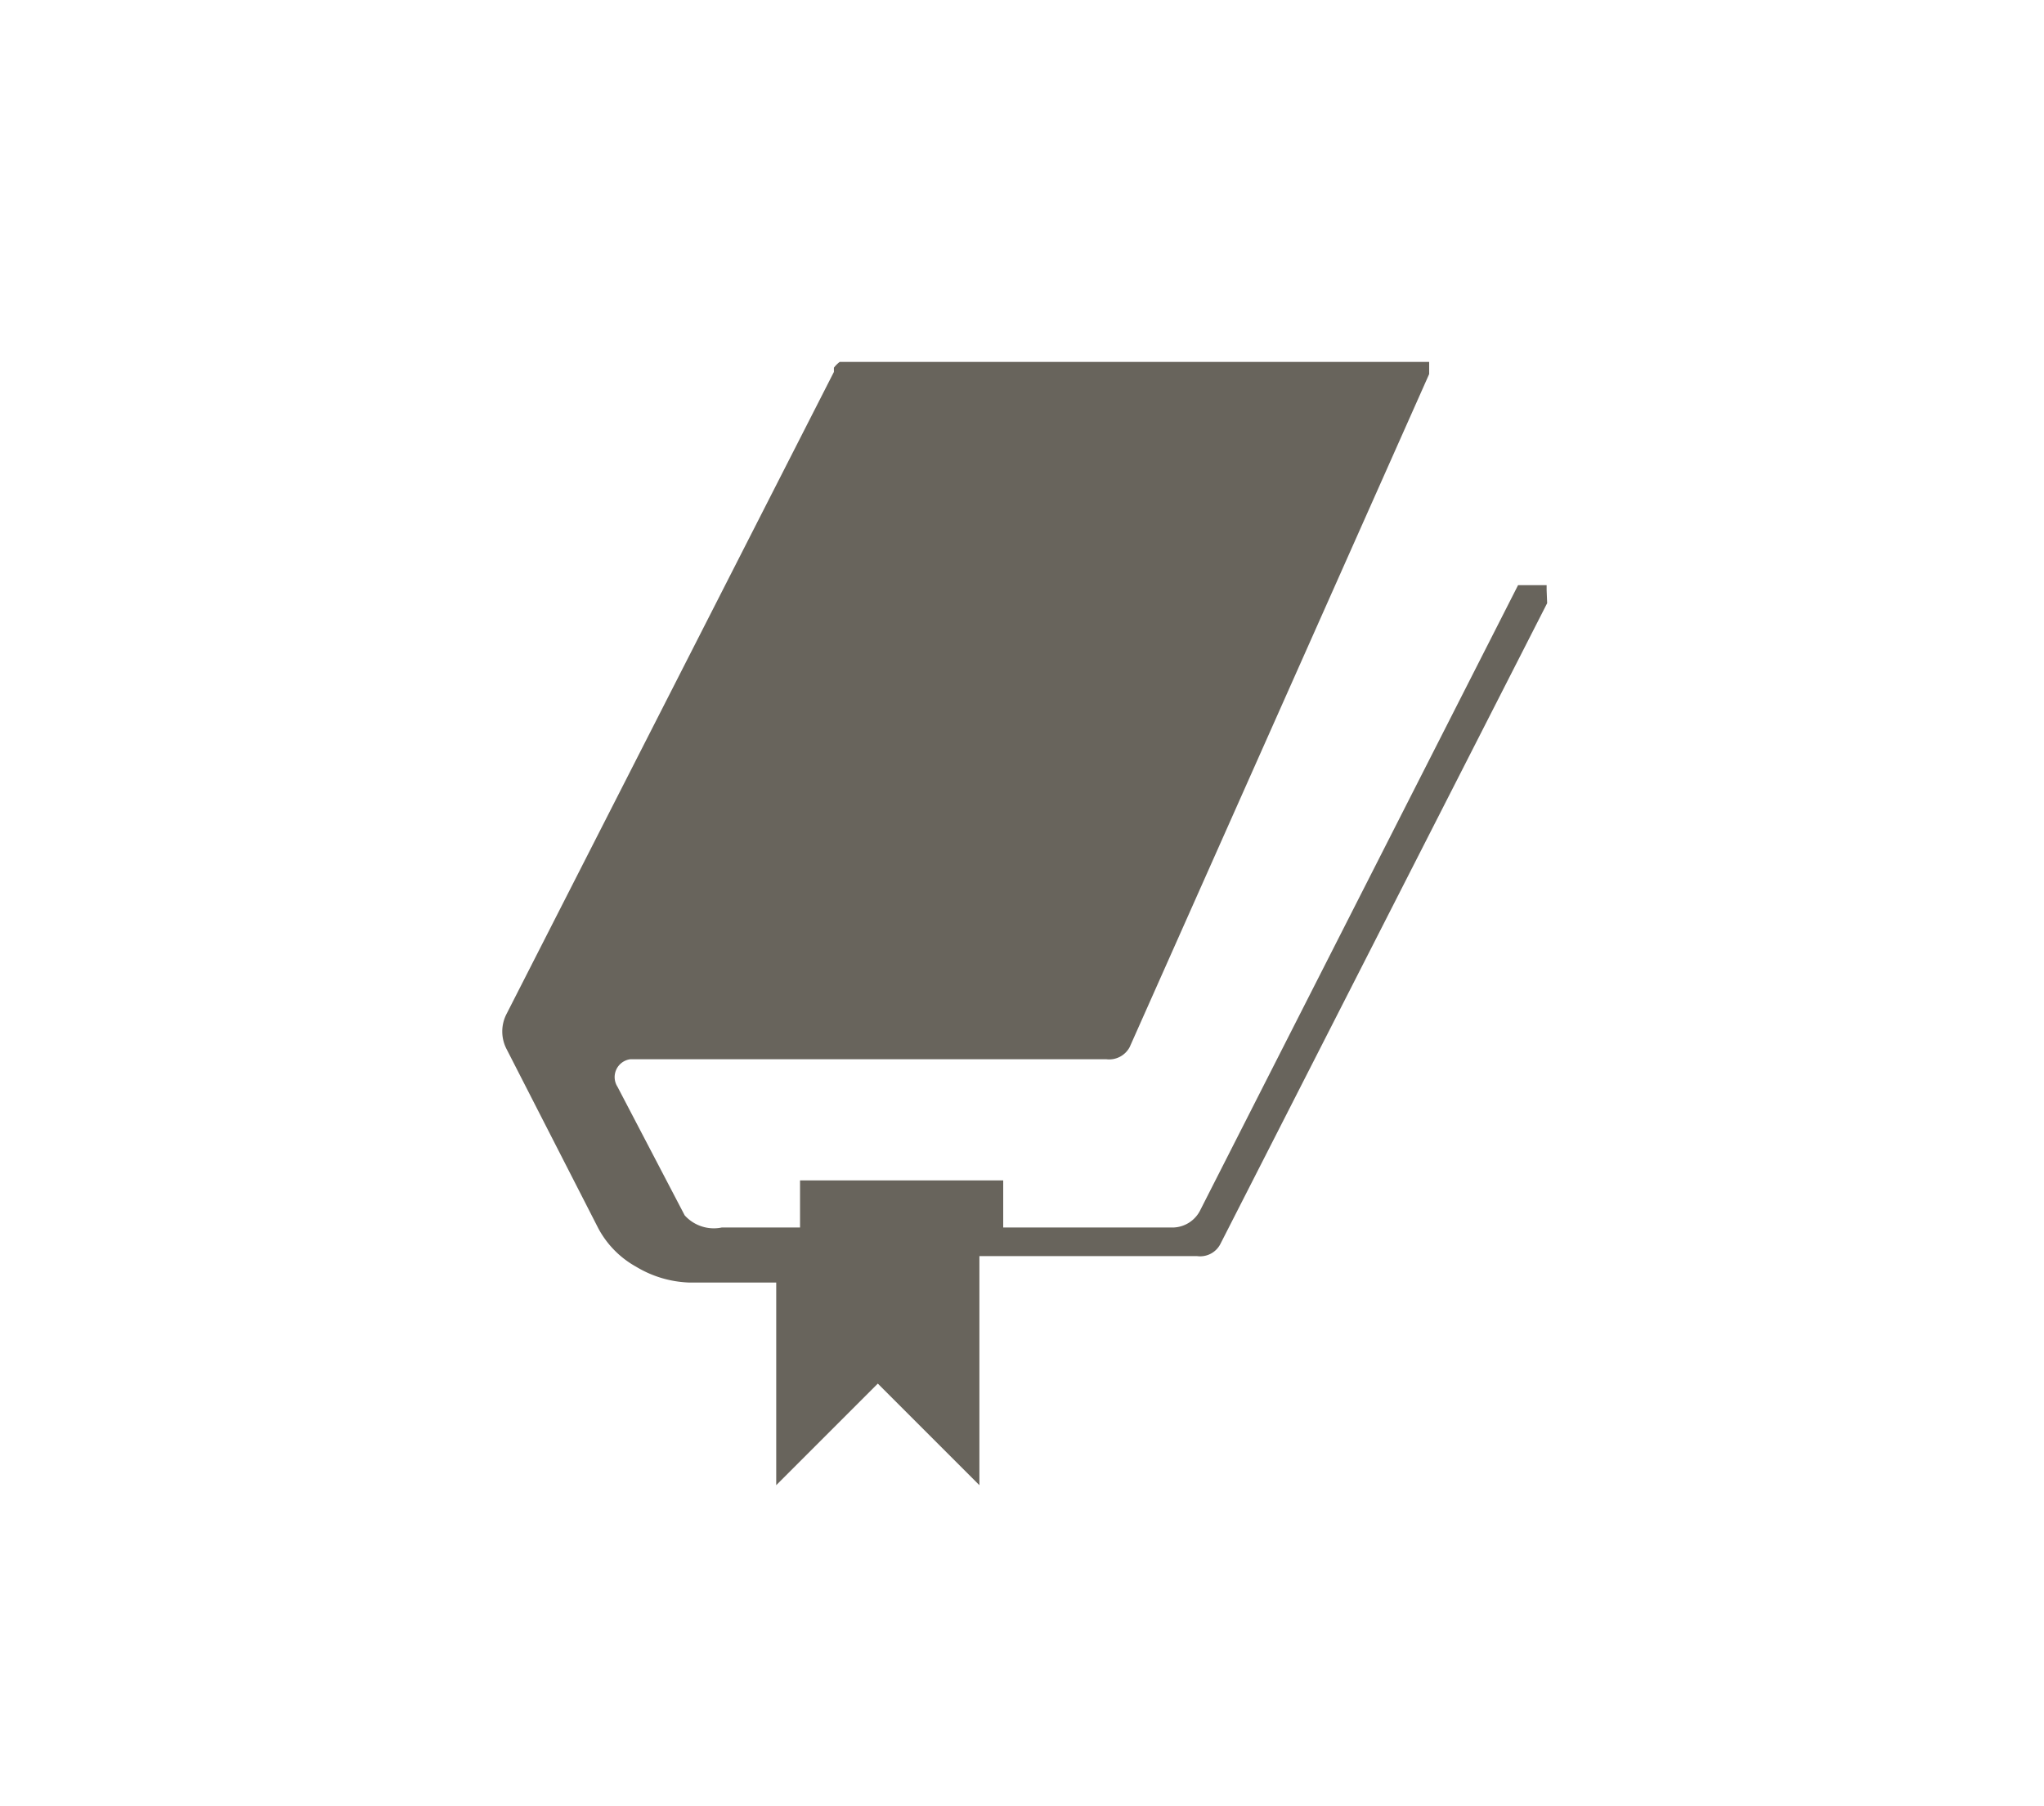 <svg id="Layer_1" data-name="Layer 1" xmlns="http://www.w3.org/2000/svg" viewBox="0 0 38.63 34.13"><defs><style>.cls-1{fill:#68645c;}.cls-2{fill:none;}</style></defs><title>n-lore</title><path class="cls-1" d="M472.42-165.92v0h0v-0.09h0v0l0,0,0,0h0v0l0,0,0,0,0,0h0l0,0,0,0h0l0,0-0.06,0,0,0h0l-0.06,0,0,0h-0.42l-6,11.8h0a0.59,0.59,0,0,1-.52.34h-3.21v-0.89h-3.84v0.89h-1.48a0.74,0.74,0,0,1-.7-0.23l-1.27-2.43a0.34,0.34,0,0,1,.24-0.52h9a0.44,0.44,0,0,0,.44-0.23L470.2-170l0,0v0h0v-0.07h0v-0.07h0v-0.09h0v0l0,0,0,0h0v0l0,0,0,0,0,0h0l0,0,0,0h0l0,0-0.06,0,0,0h0l-0.06,0,0,0H459.31l-0.06,0-0.07,0h0l-0.06,0-0.06,0,0,0a0.56,0.56,0,0,0-.11.11l0,0.08-6.19,12.14h0a0.72,0.72,0,0,0,0,.65l1.74,3.4a1.8,1.8,0,0,0,.71.72,2.08,2.08,0,0,0,1,.3h1.65V-149l1.92-1.92,1.92,1.92v-4.33h4.11a0.43,0.43,0,0,0,.45-0.24l6.17-12.1,0,0v0h0v0a0.1,0.1,0,0,0,0,0v0a0,0,0,0,0,0,0h0v0Z" transform="translate(-443.19 177.07)"/><rect class="cls-2" width="38.63" height="34.13"/></svg>